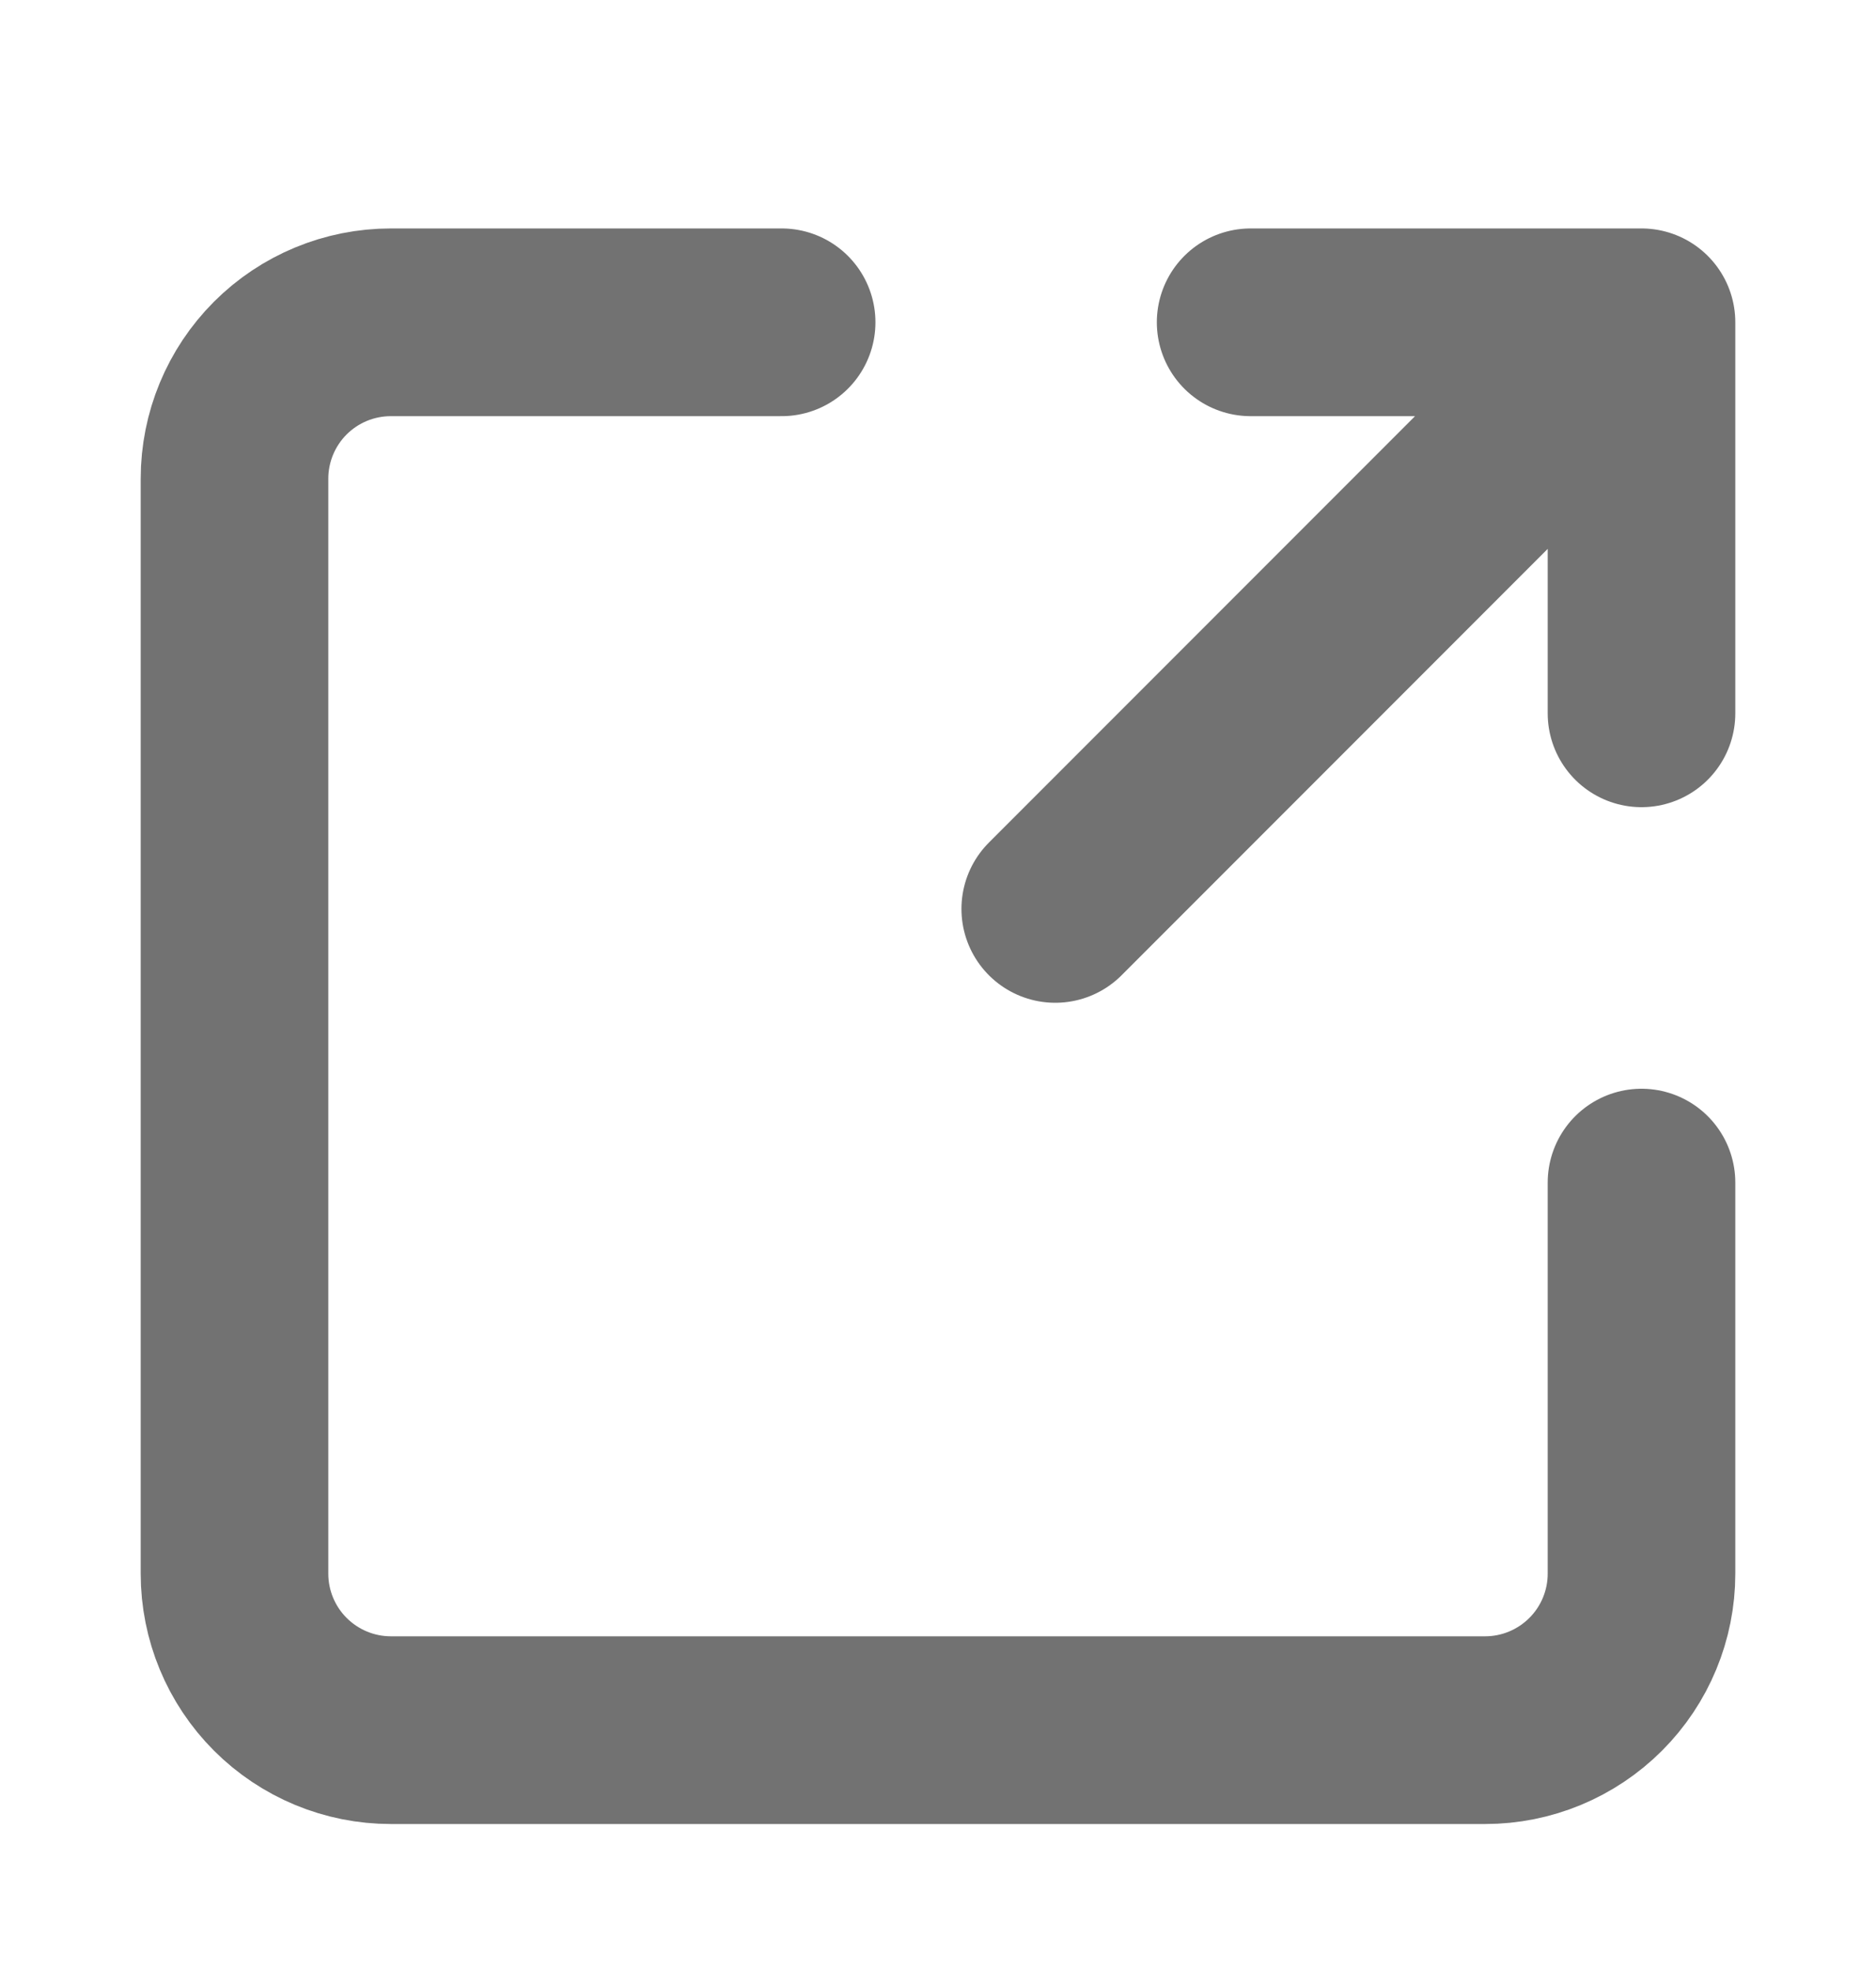 <svg width="20" height="21" viewBox="0 0 20 21" fill="none" xmlns="http://www.w3.org/2000/svg">
    <path d="M11.25 9.684L17.5 3.434M17.5 3.434H13.333M17.5 3.434V7.6M17.5 12.6V16.767C17.5 17.209 17.324 17.633 17.012 17.945C16.699 18.258 16.275 18.434 15.833 18.434H4.167C3.725 18.434 3.301 18.258 2.988 17.945C2.676 17.633 2.5 17.209 2.5 16.767V5.1C2.5 4.658 2.676 4.234 2.988 3.922C3.301 3.609 3.725 3.434 4.167 3.434H8.333" stroke="#727272" stroke-width="2" stroke-linecap="round" stroke-linejoin="round"/>
</svg>
